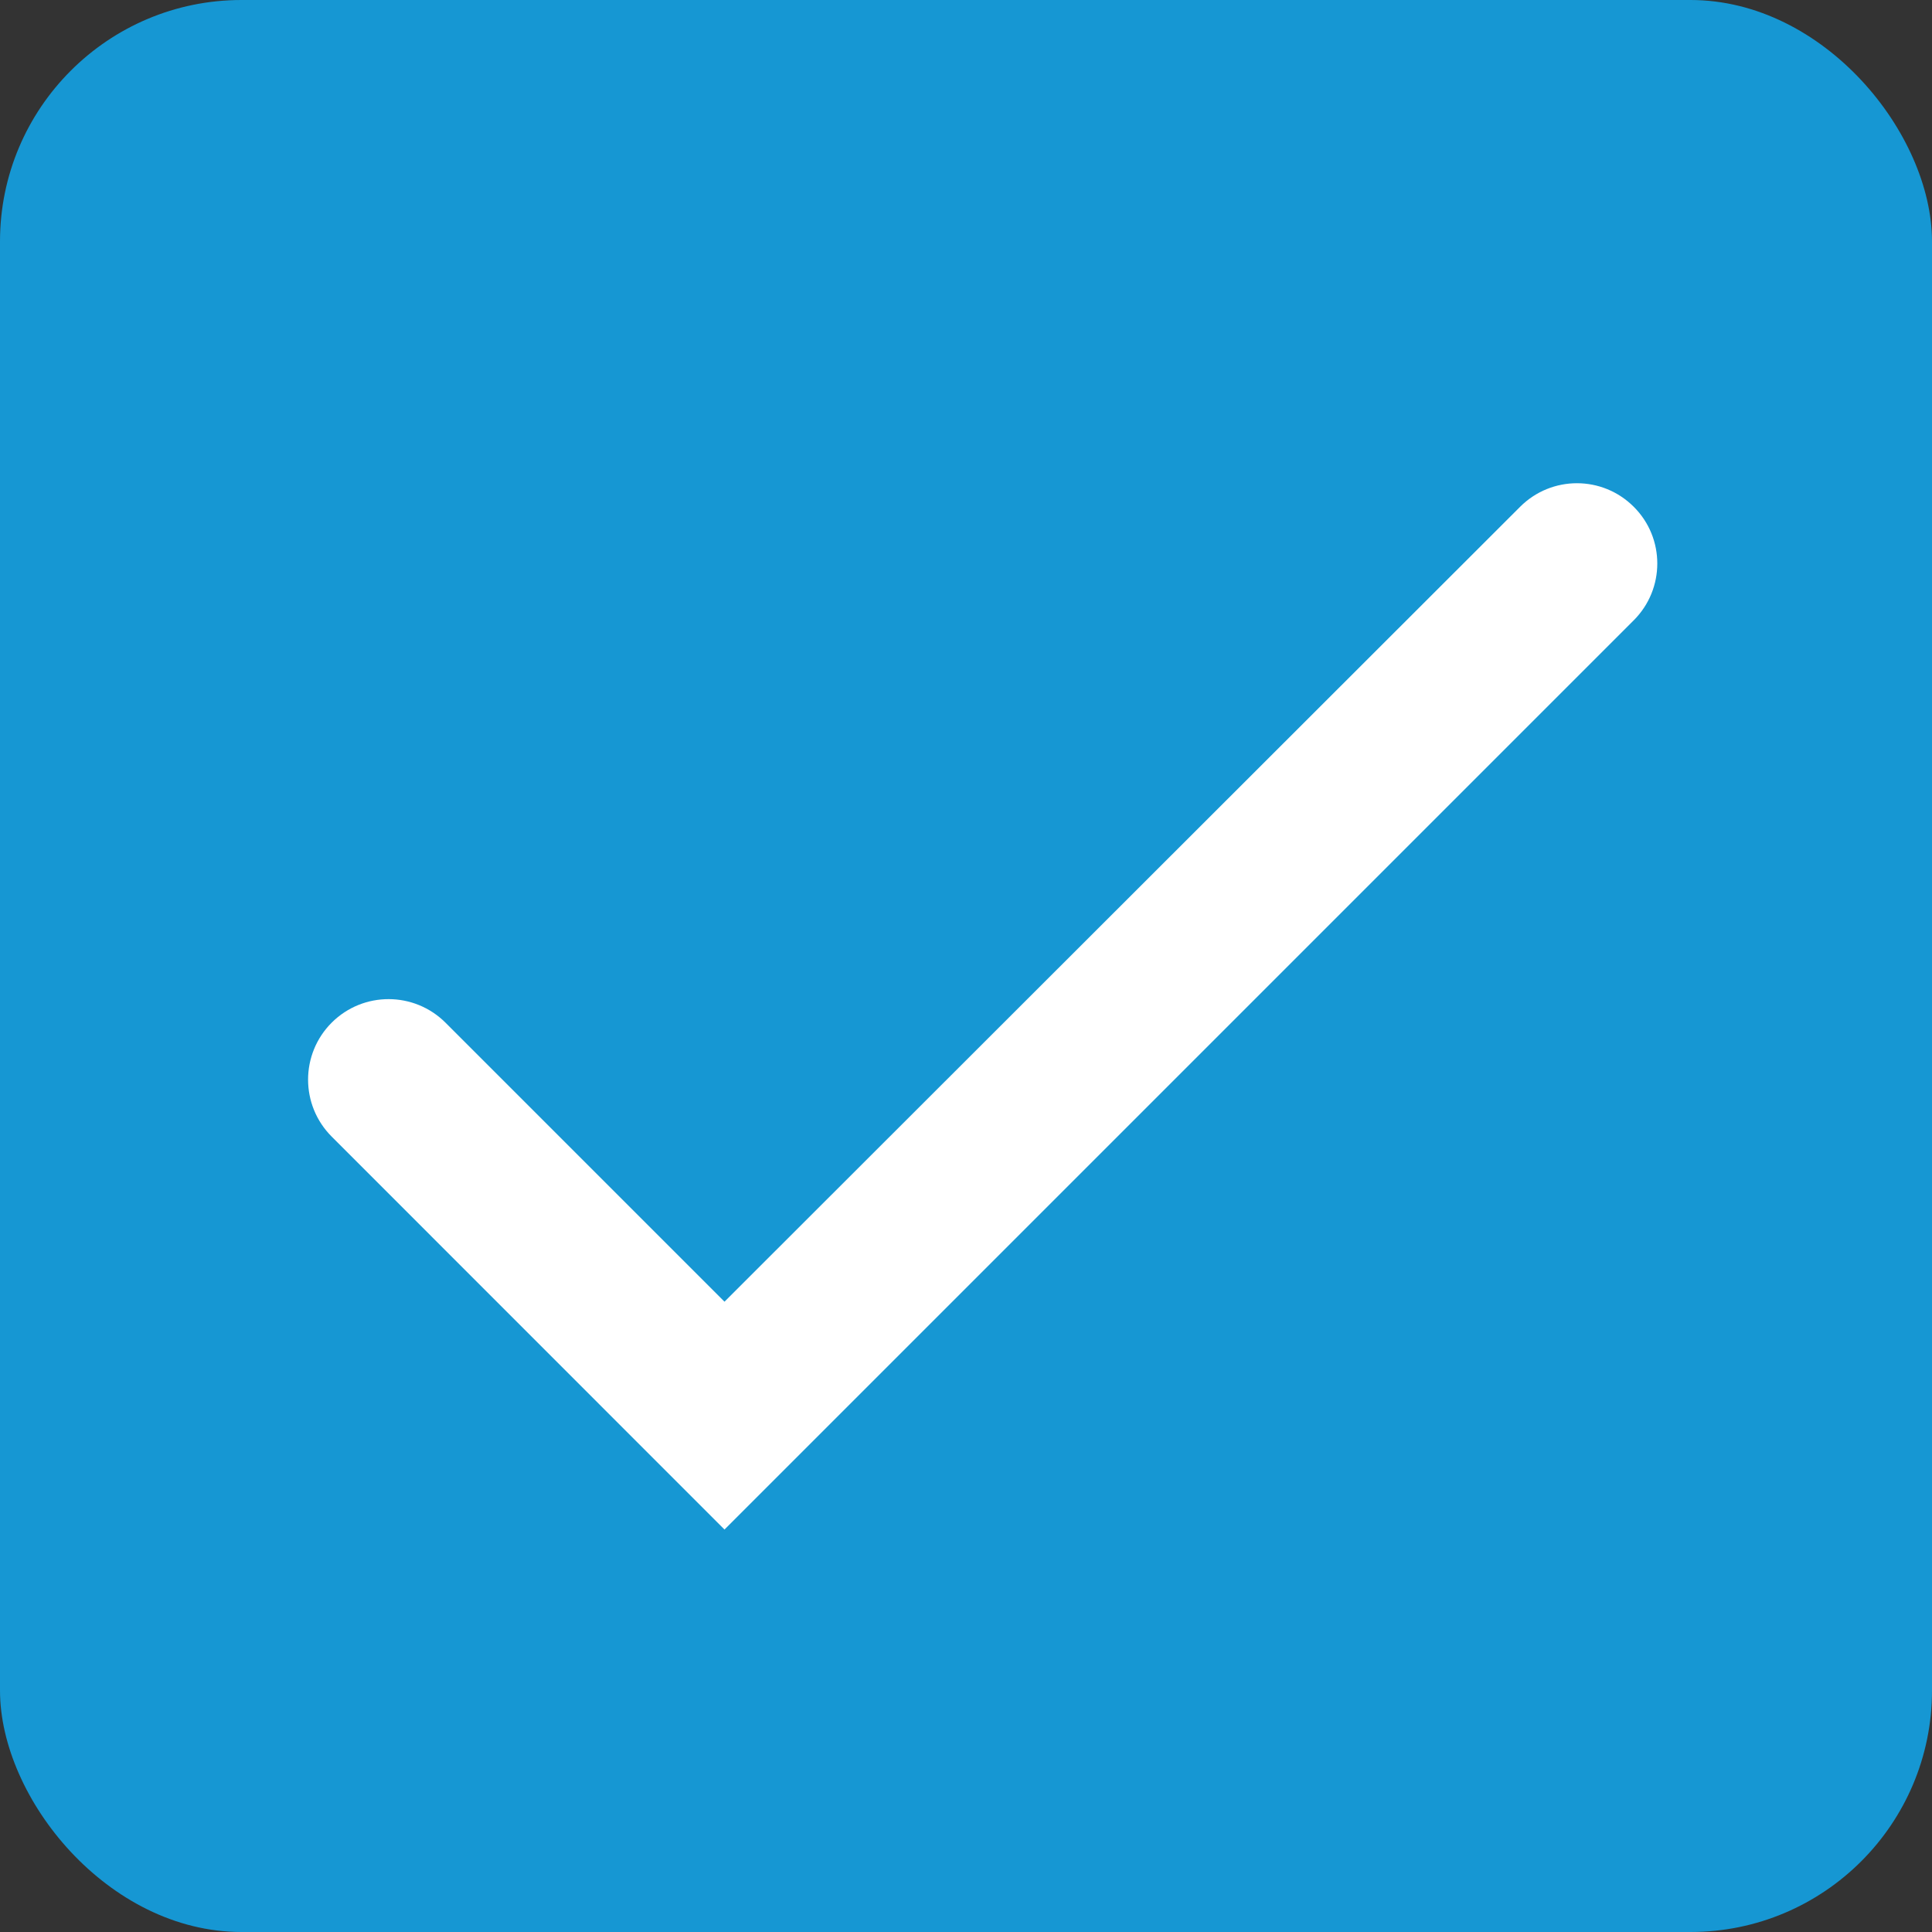 <svg width="16" height="16" viewBox="0 0 16 16" fill="none" xmlns="http://www.w3.org/2000/svg">
<rect x="0" y="0" width="16" height="16" fill="#333333" stroke="none"/>
<rect width="16" height="16" rx="2" fill="#1697D3"/>
<g clip-path="url(#clip0_953_20736)">
<path d="M6 10.78L3.69 8.47C3.43 8.21 3.009 8.209 2.748 8.468C2.486 8.729 2.486 9.152 2.747 9.413L6 12.667L13.53 5.137C13.79 4.877 13.79 4.456 13.53 4.197C13.27 3.937 12.85 3.937 12.59 4.196L6 10.78Z" fill="white"/>
</g>
<defs>
<clipPath id="clip0_953_20736">
<rect width="16" height="16" fill="white"/>
</clipPath>
</defs>
</svg>
